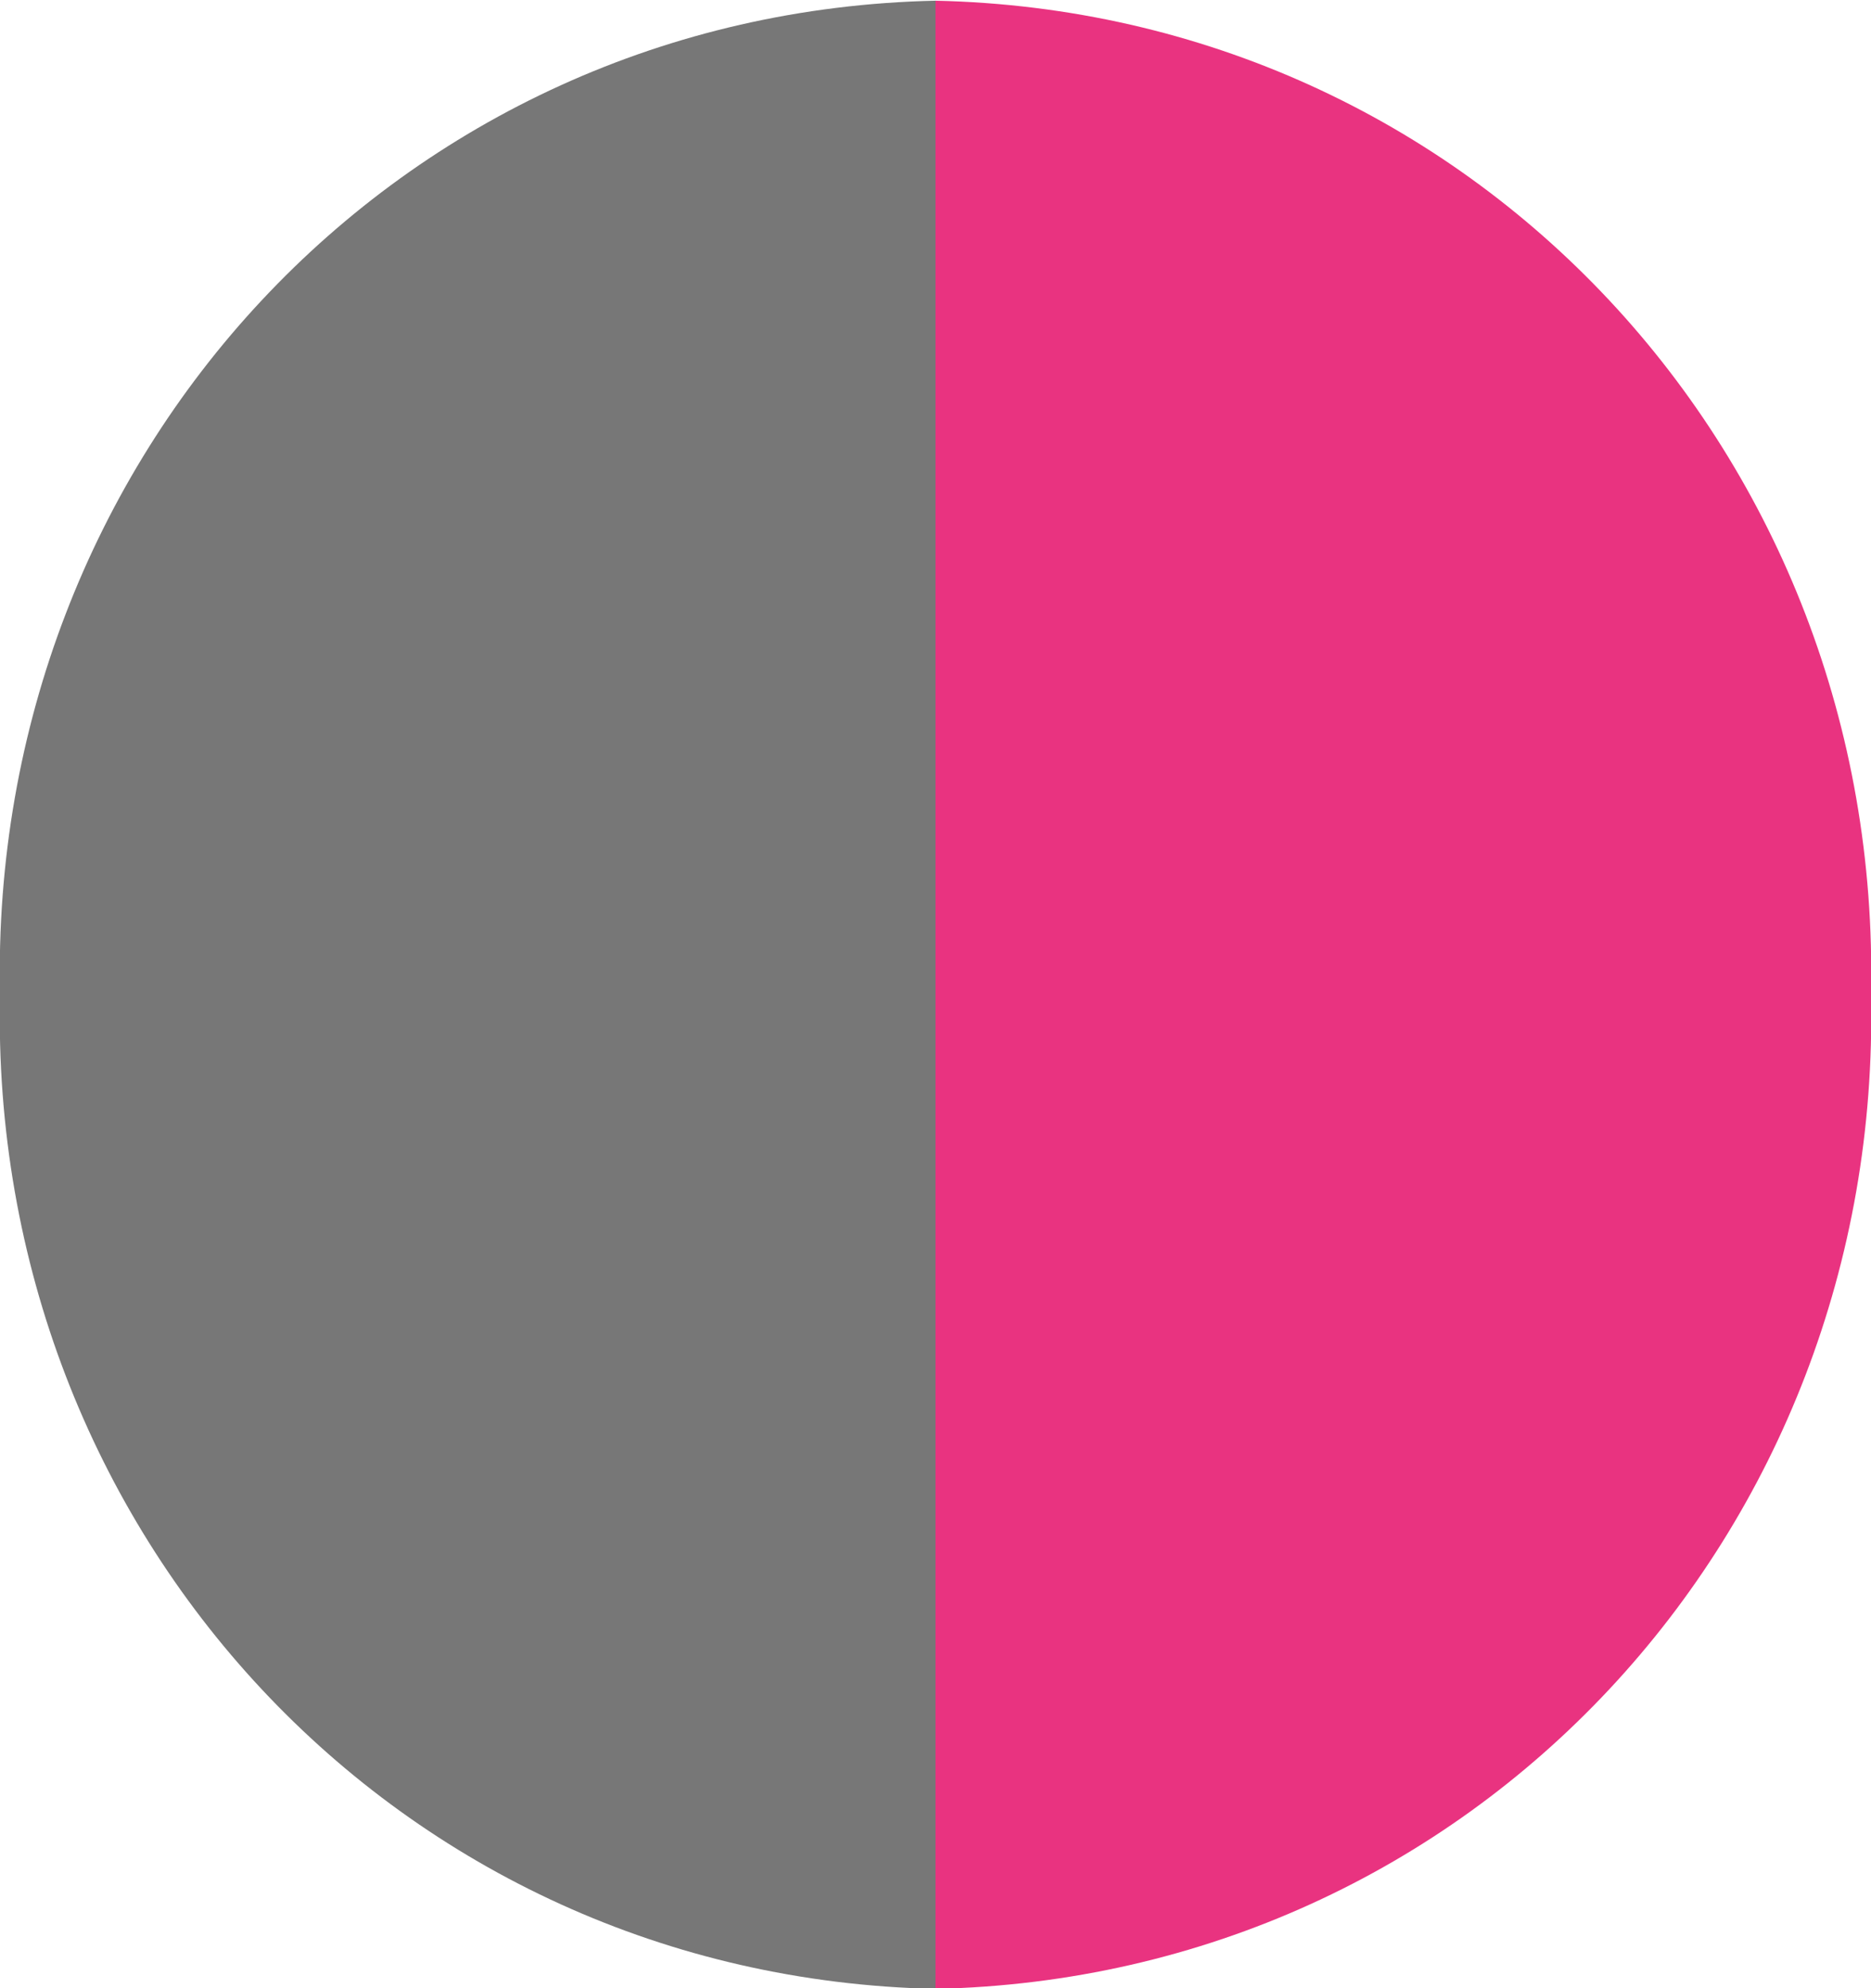 <?xml version="1.0" encoding="utf-8"?>
<!-- Generator: Adobe Illustrator 27.3.1, SVG Export Plug-In . SVG Version: 6.00 Build 0)  -->
<svg version="1.1" id="Layer_1" xmlns="http://www.w3.org/2000/svg" xmlns:xlink="http://www.w3.org/1999/xlink" x="0px" y="0px"
	 viewBox="0 0 16 17" style="enable-background:new 0 0 16 17;" xml:space="preserve">
<style type="text/css">
	.st0{fill:#E93380;}
	.st1{fill:#777777;}
</style>
<g id="Group_58" transform="translate(-17636 -22052.594)">
	<path id="Intersection_3-2" class="st0" d="M17644,22052.6c4.6,0.1,8.1,3.9,8,8.5c0.1,4.6-3.4,8.4-8,8.5V22052.6z"/>
	<path id="Intersection_4-2" class="st1" d="M17644,22052.6c-4.6,0.1-8.1,3.9-8,8.5c-0.1,4.6,3.4,8.4,8,8.5V22052.6z"/>
</g>
</svg>
